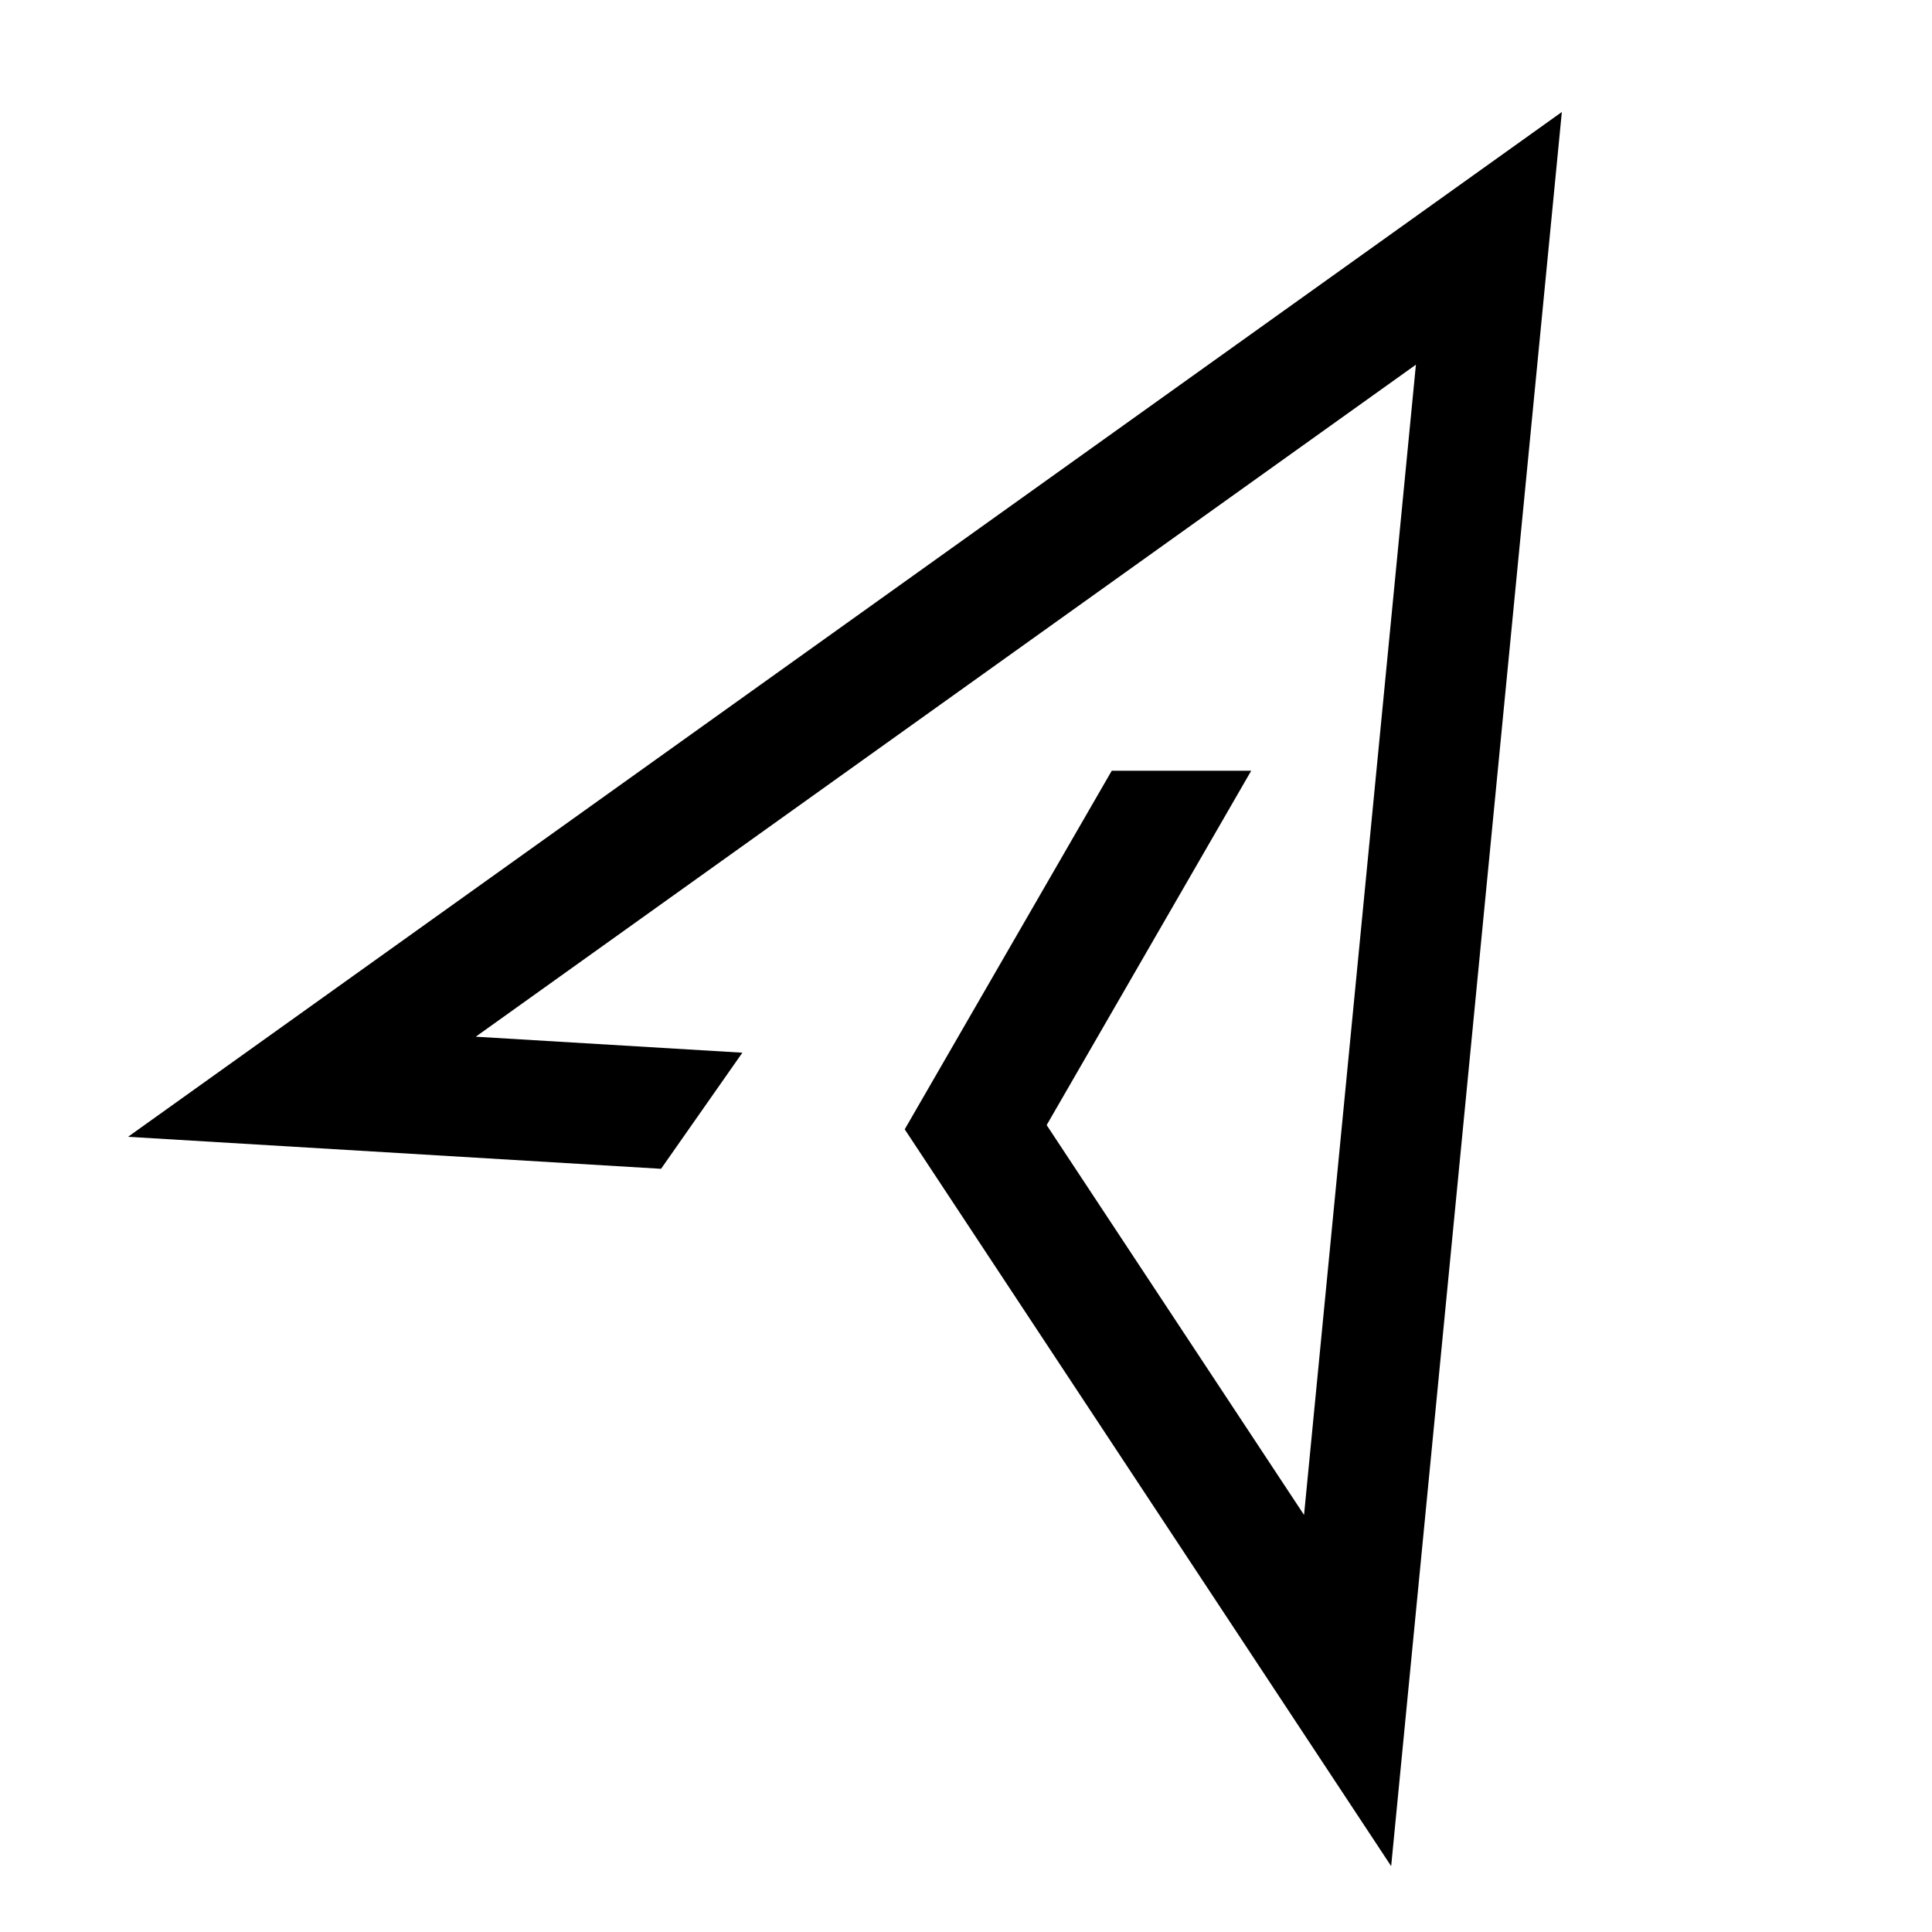 <?xml version="1.0" encoding="UTF-8"?>
<svg id="Artwork" xmlns="http://www.w3.org/2000/svg" width="48" height="48" viewBox="0 0 32 32">
  <path d="M25.869,1.855l-2.827,29.054-8.057-12.204,3.429-5.939h2.31l-3.388,5.869,4.263,6.457,1.853-19.052-15.572,11.131,4.416.265-1.347,1.923-8.828-.53L25.869,1.855Z"/>
</svg>